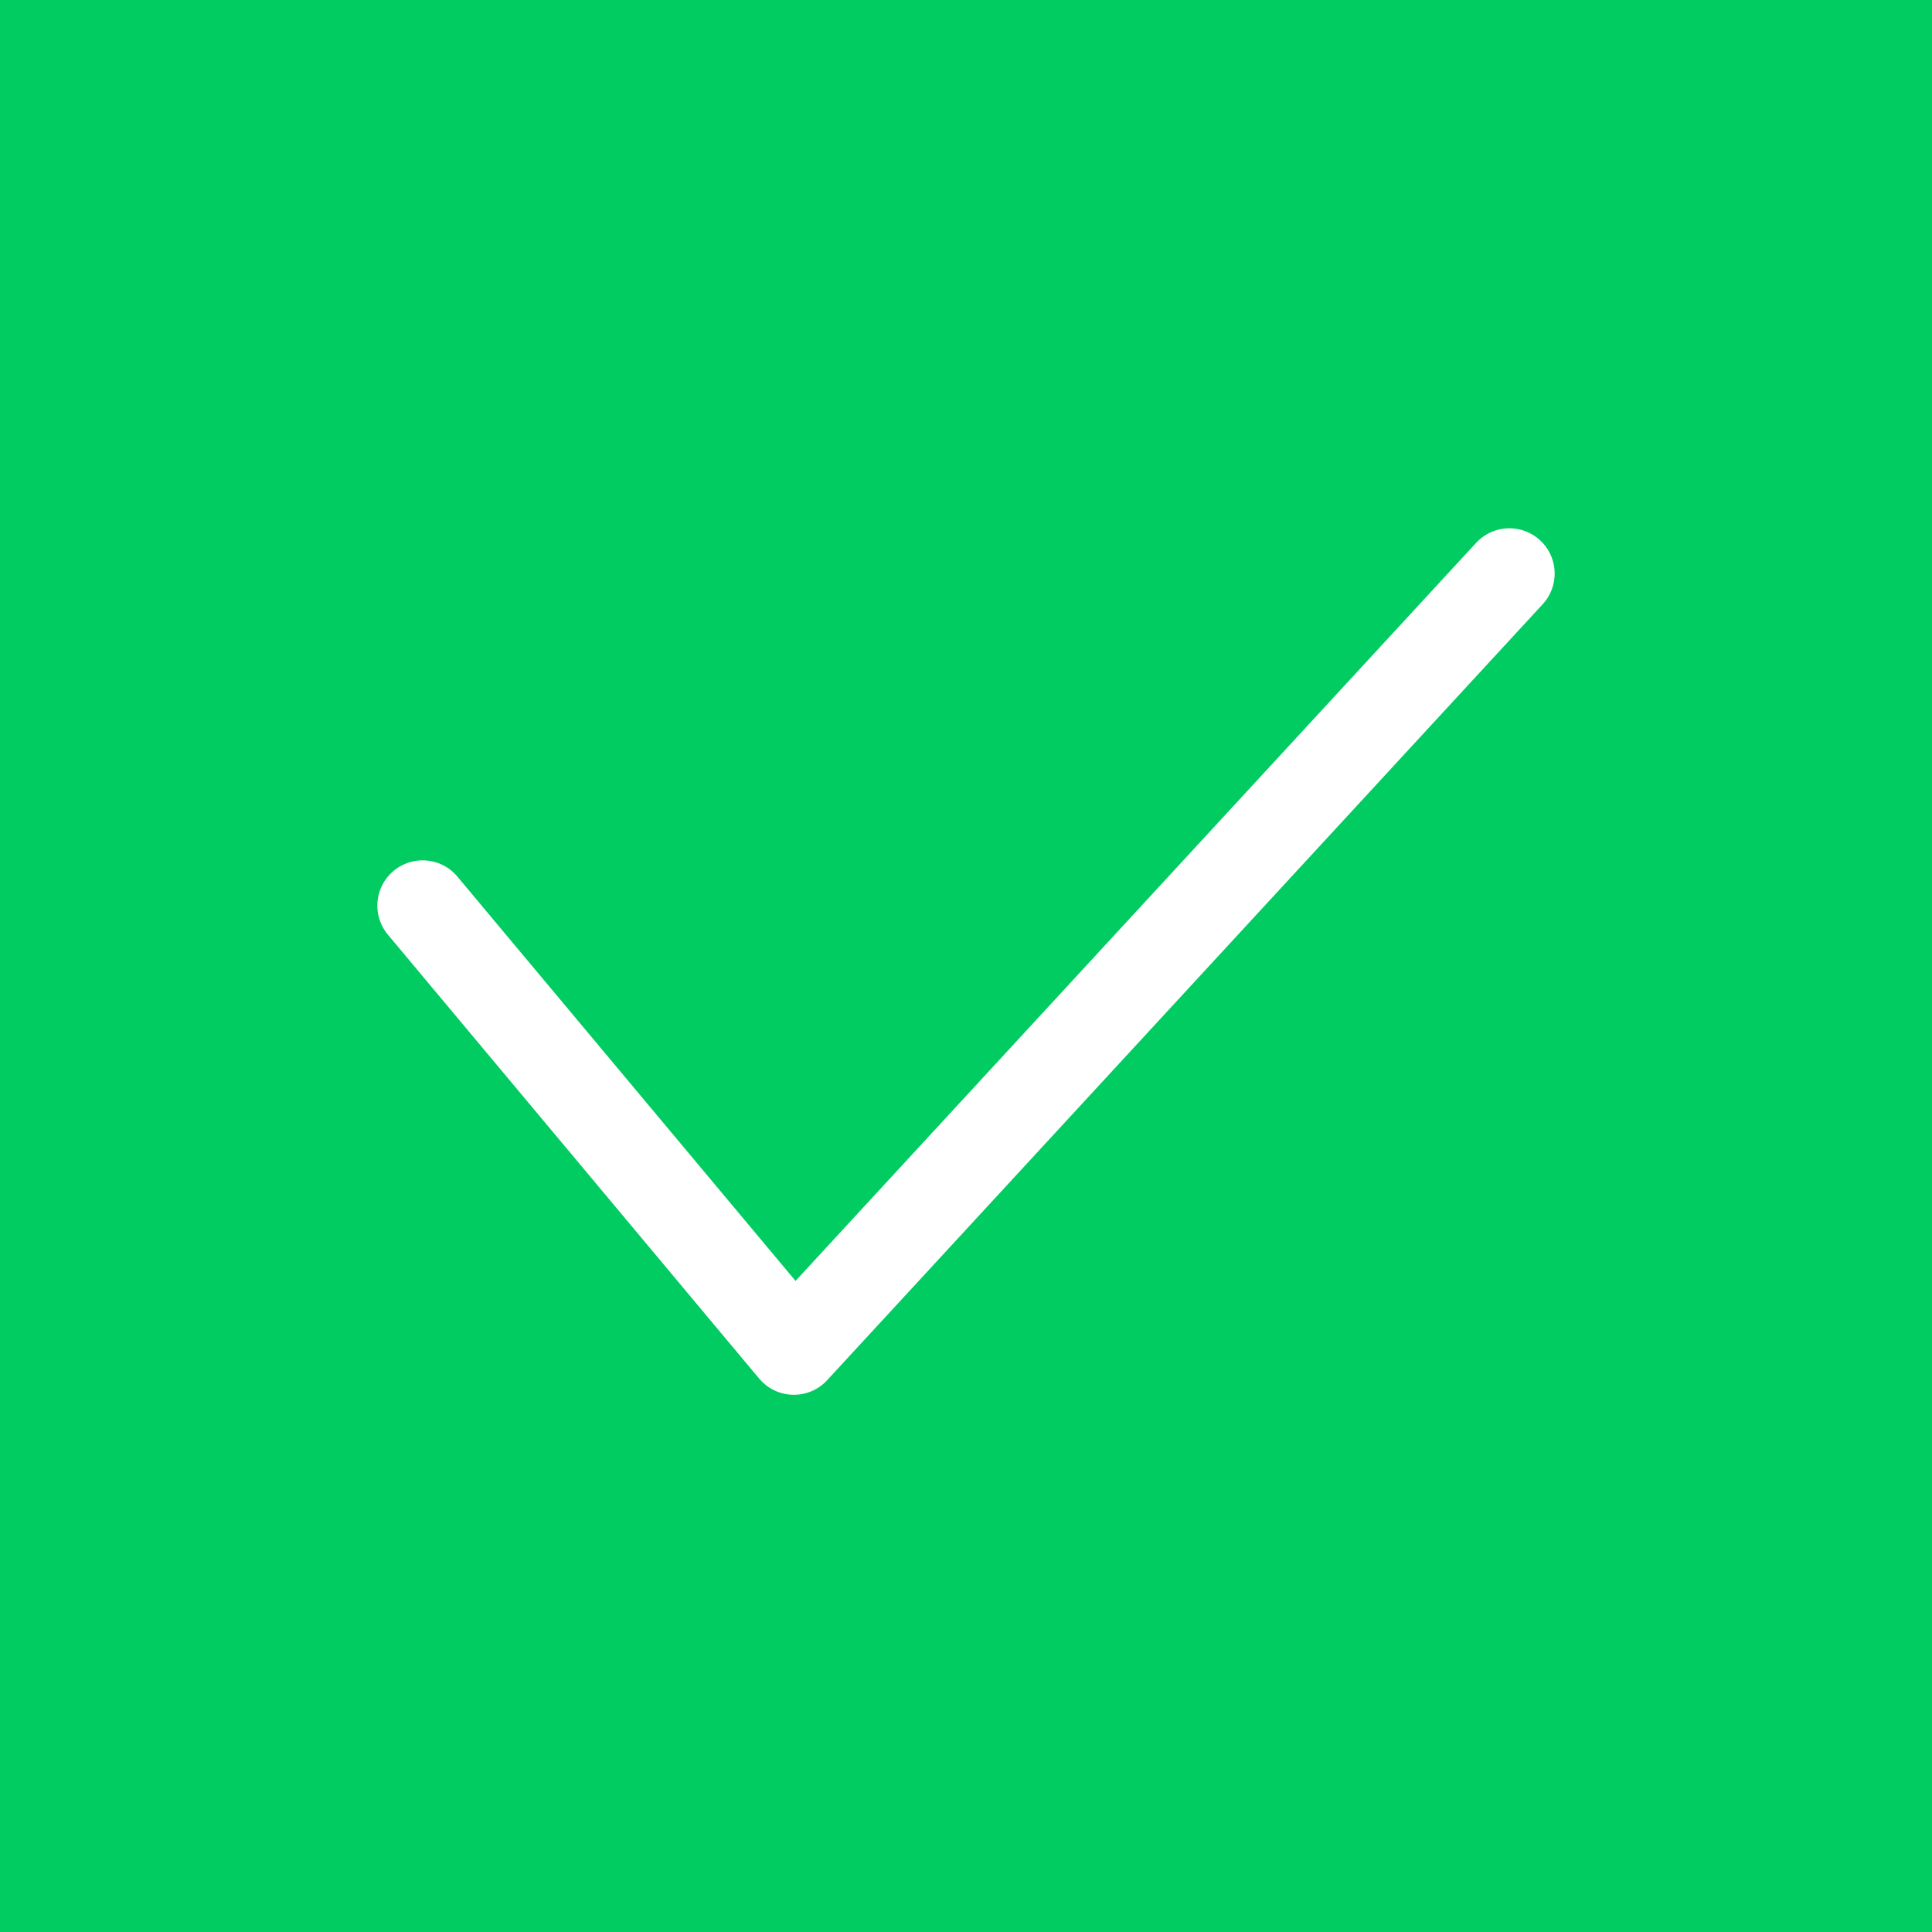 <svg width="32" height="32" viewBox="0 0 32 32" fill="none" xmlns="http://www.w3.org/2000/svg">
<rect width="32" height="32" fill="#00CC61"/>
<path d="M7 15L13.149 22.352L25 9.5" stroke="white" stroke-width="1.5" stroke-linecap="round" stroke-linejoin="round"/>
</svg>
